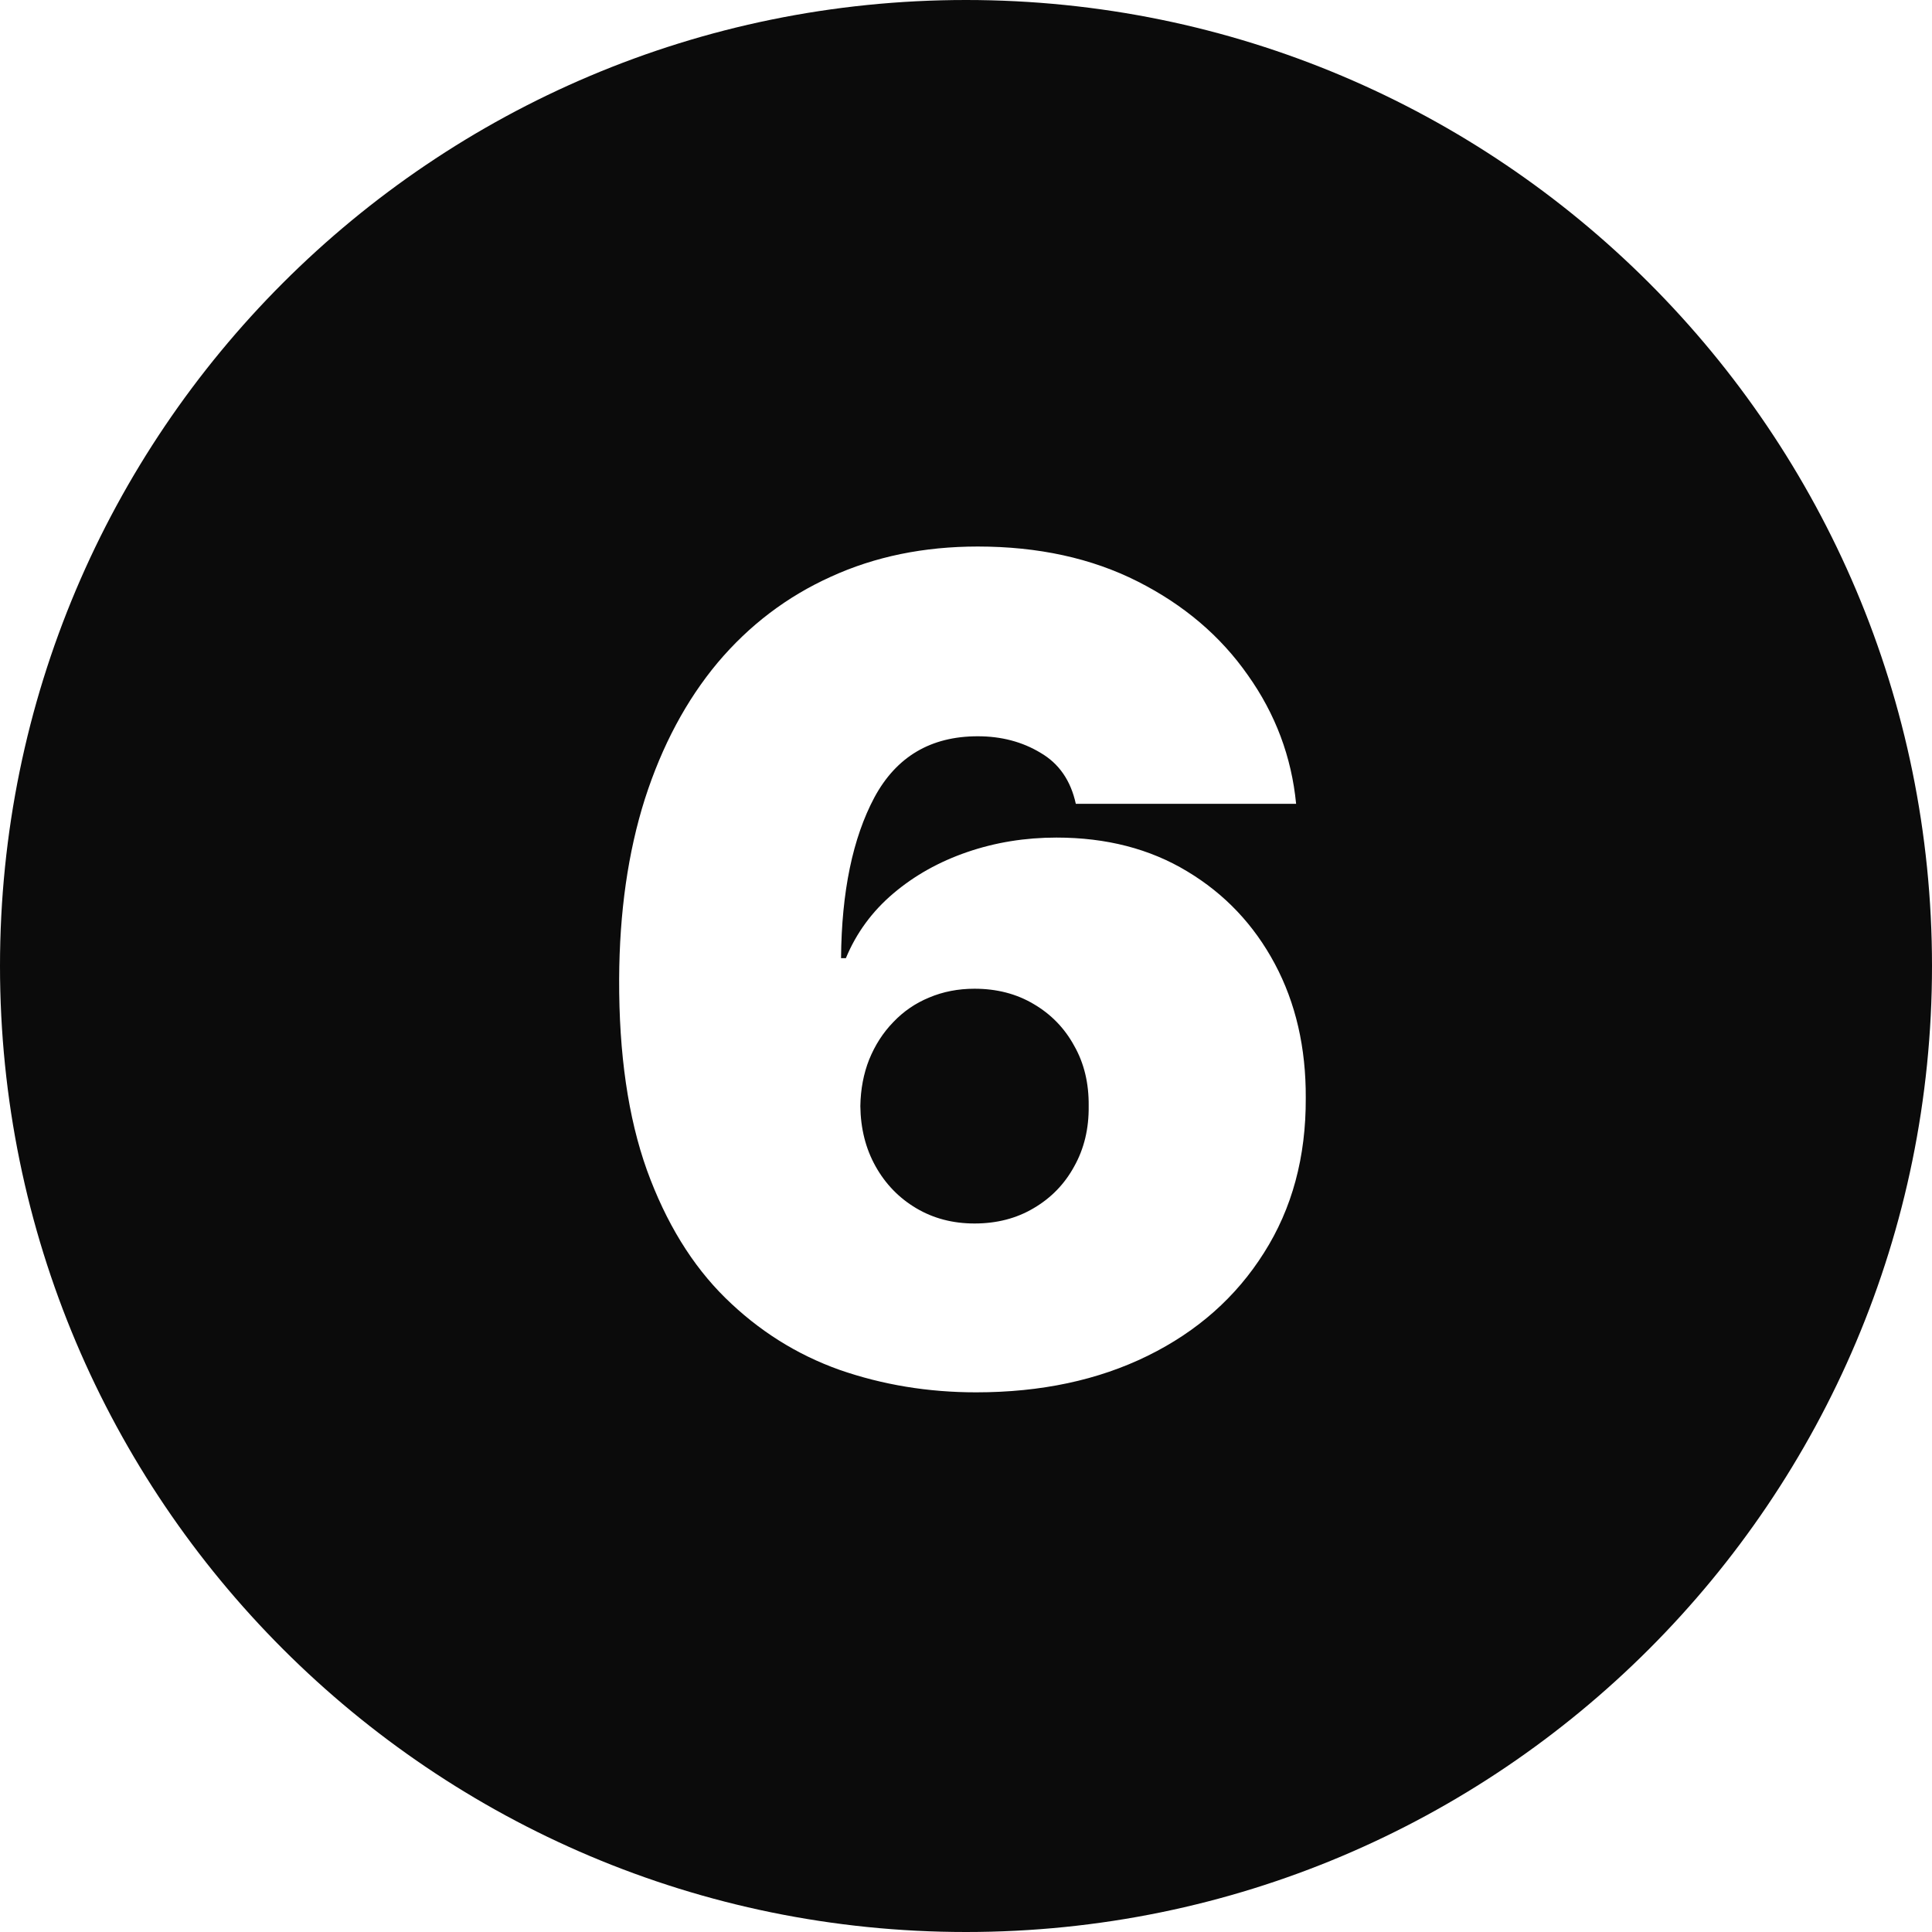 <svg width="512" height="512" viewBox="0 0 512 512" fill="none" xmlns="http://www.w3.org/2000/svg">
<path fill-rule="evenodd" clip-rule="evenodd" d="M256 512C397.385 512 512 397.385 512 256C512 114.615 397.385 0 256 0C114.615 0 0 114.615 0 256C0 397.385 114.615 512 256 512ZM222.46 363.017C233.895 366.994 245.969 368.983 258.682 368.983C275.869 368.983 291.033 365.751 304.172 359.288C317.311 352.825 327.574 343.734 334.96 332.016C342.418 320.297 346.111 306.625 346.04 291C346.111 277.647 343.376 265.787 337.837 255.418C332.297 245.048 324.555 236.881 314.612 230.915C304.74 224.949 293.199 221.966 279.989 221.966C271.679 221.966 263.795 223.244 256.338 225.801C248.881 228.358 242.347 232.016 236.736 236.774C231.125 241.532 226.935 247.25 224.165 253.926H222.886C223.028 236.312 225.976 222.108 231.729 211.312C237.552 200.517 246.679 195.119 259.108 195.119C265.358 195.119 270.898 196.575 275.727 199.487C280.628 202.328 283.753 206.838 285.102 213.017H343.483C342.276 200.588 338.014 189.225 330.699 178.926C323.455 168.557 313.724 160.282 301.509 154.104C289.293 147.925 275.159 144.835 259.108 144.835C244.832 144.835 231.871 147.499 220.223 152.825C208.575 158.081 198.561 165.681 190.18 175.624C181.871 185.566 175.443 197.605 170.898 211.738C166.423 225.872 164.151 241.781 164.08 259.466C164.009 279.281 166.459 296.149 171.43 310.069C176.473 323.99 183.398 335.282 192.205 343.947C201.011 352.612 211.097 358.969 222.46 363.017ZM273.916 320.19C269.371 322.89 264.151 324.238 258.256 324.238C252.503 324.238 247.354 322.89 242.808 320.19C238.263 317.491 234.676 313.798 232.048 309.11C229.42 304.423 228.071 299.097 228 293.131C228.071 288.656 228.852 284.537 230.344 280.772C231.906 276.938 234.037 273.635 236.736 270.865C239.435 268.024 242.595 265.858 246.217 264.366C249.91 262.804 253.923 262.022 258.256 262.022C264.151 262.022 269.371 263.372 273.916 266.071C278.533 268.77 282.119 272.463 284.676 277.15C287.304 281.767 288.582 287.094 288.511 293.131C288.582 299.097 287.304 304.423 284.676 309.11C282.119 313.798 278.533 317.491 273.916 320.19Z" fill="#0B0B0B"/>
</svg>
